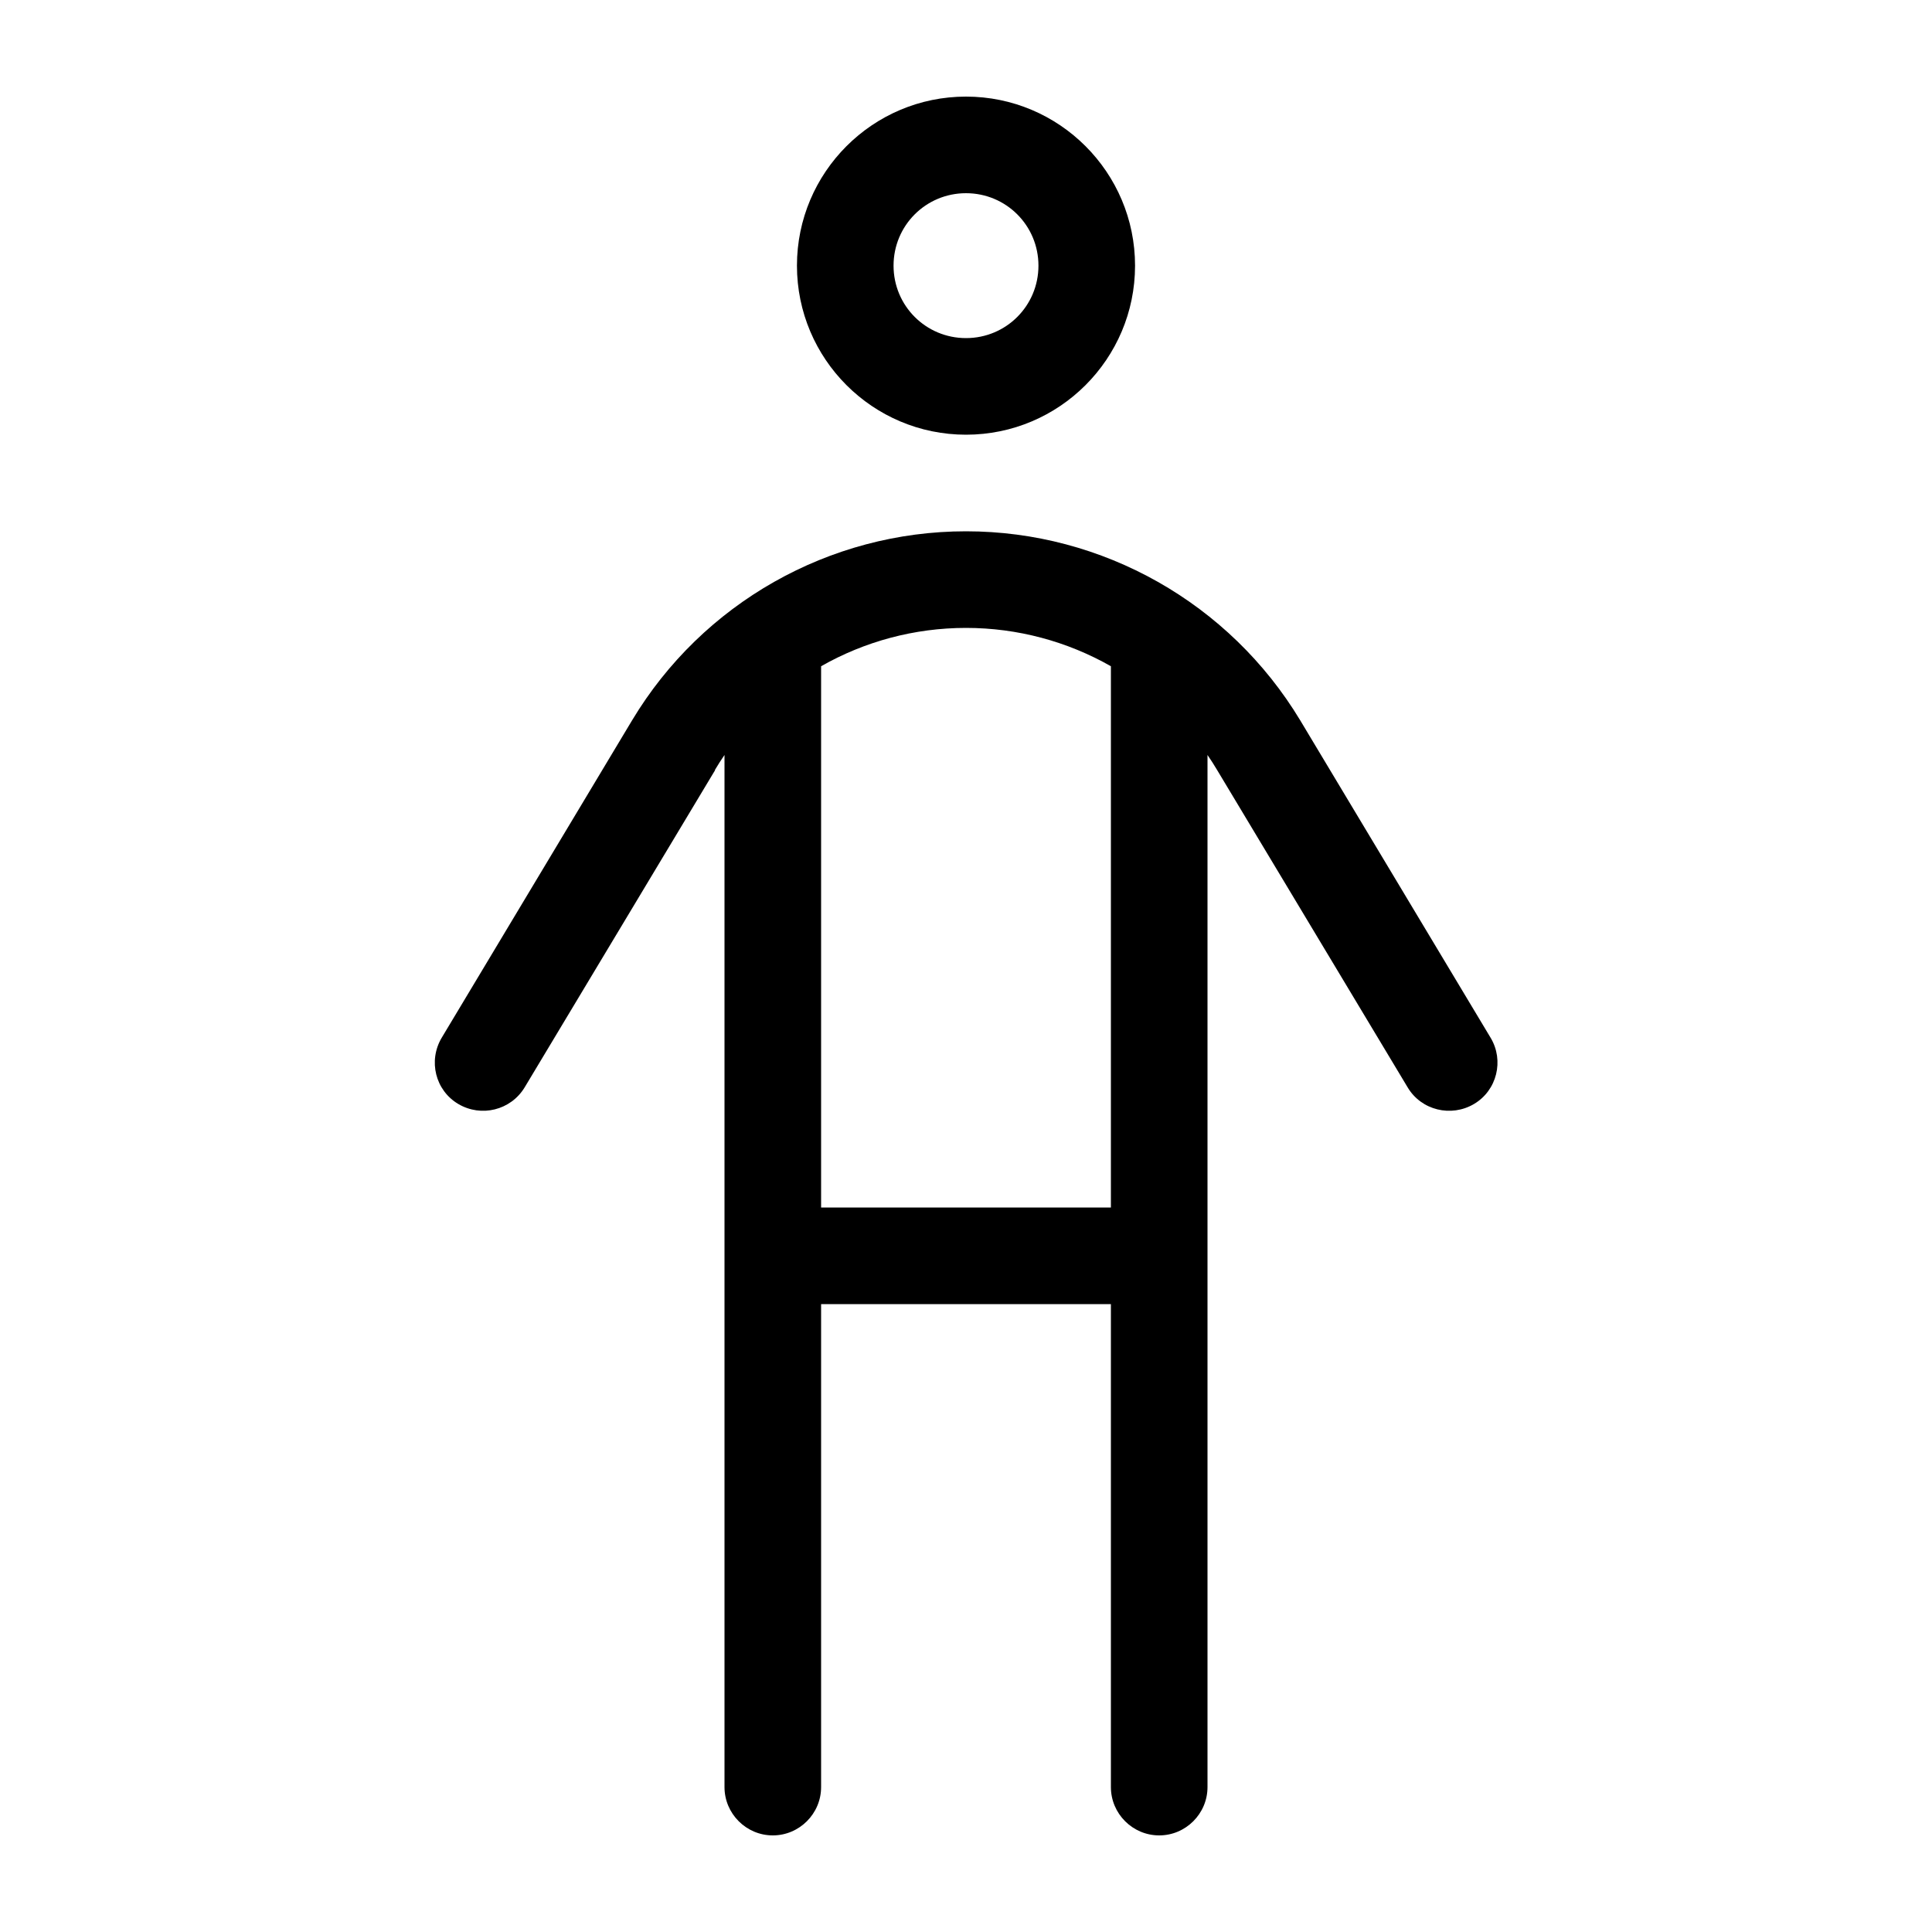 <svg xmlns="http://www.w3.org/2000/svg" viewBox="0 0 640 640"><!--!Font Awesome Pro 7.0.0 by @fontawesome - https://fontawesome.com License - https://fontawesome.com/license (Commercial License) Copyright 2025 Fonticons, Inc.--><path d="M296 88C296 74.7 306.7 64 320 64C333.3 64 344 74.7 344 88C344 101.3 333.3 112 320 112C306.7 112 296 101.3 296 88zM376 88C376 57.1 350.9 32 320 32C289.1 32 264 57.1 264 88C264 118.9 289.1 144 320 144C350.9 144 376 118.9 376 88zM236.8 255.1C237.8 253.4 238.9 251.7 240 250.1L240 592C240 600.8 247.2 608 256 608C264.8 608 272 600.8 272 592L272 432L368 432L368 592C368 600.8 375.2 608 384 608C392.8 608 400 600.8 400 592L400 250.1C401.1 251.7 402.2 253.4 403.2 255.1L466.3 360.2C470.8 367.8 480.7 370.2 488.3 365.7C495.9 361.2 498.3 351.3 493.8 343.8L430.7 238.6C407.3 199.8 365.3 176 320 176C274.7 176 232.7 199.8 209.4 238.6L146.3 343.8C141.8 351.4 144.2 361.2 151.8 365.7C159.4 370.2 169.2 367.8 173.8 360.2L236.9 255.1zM368 400L272 400L272 220.7C286.4 212.5 302.9 208 320 208C337.1 208 353.6 212.5 368 220.7L368 400z"/></svg>